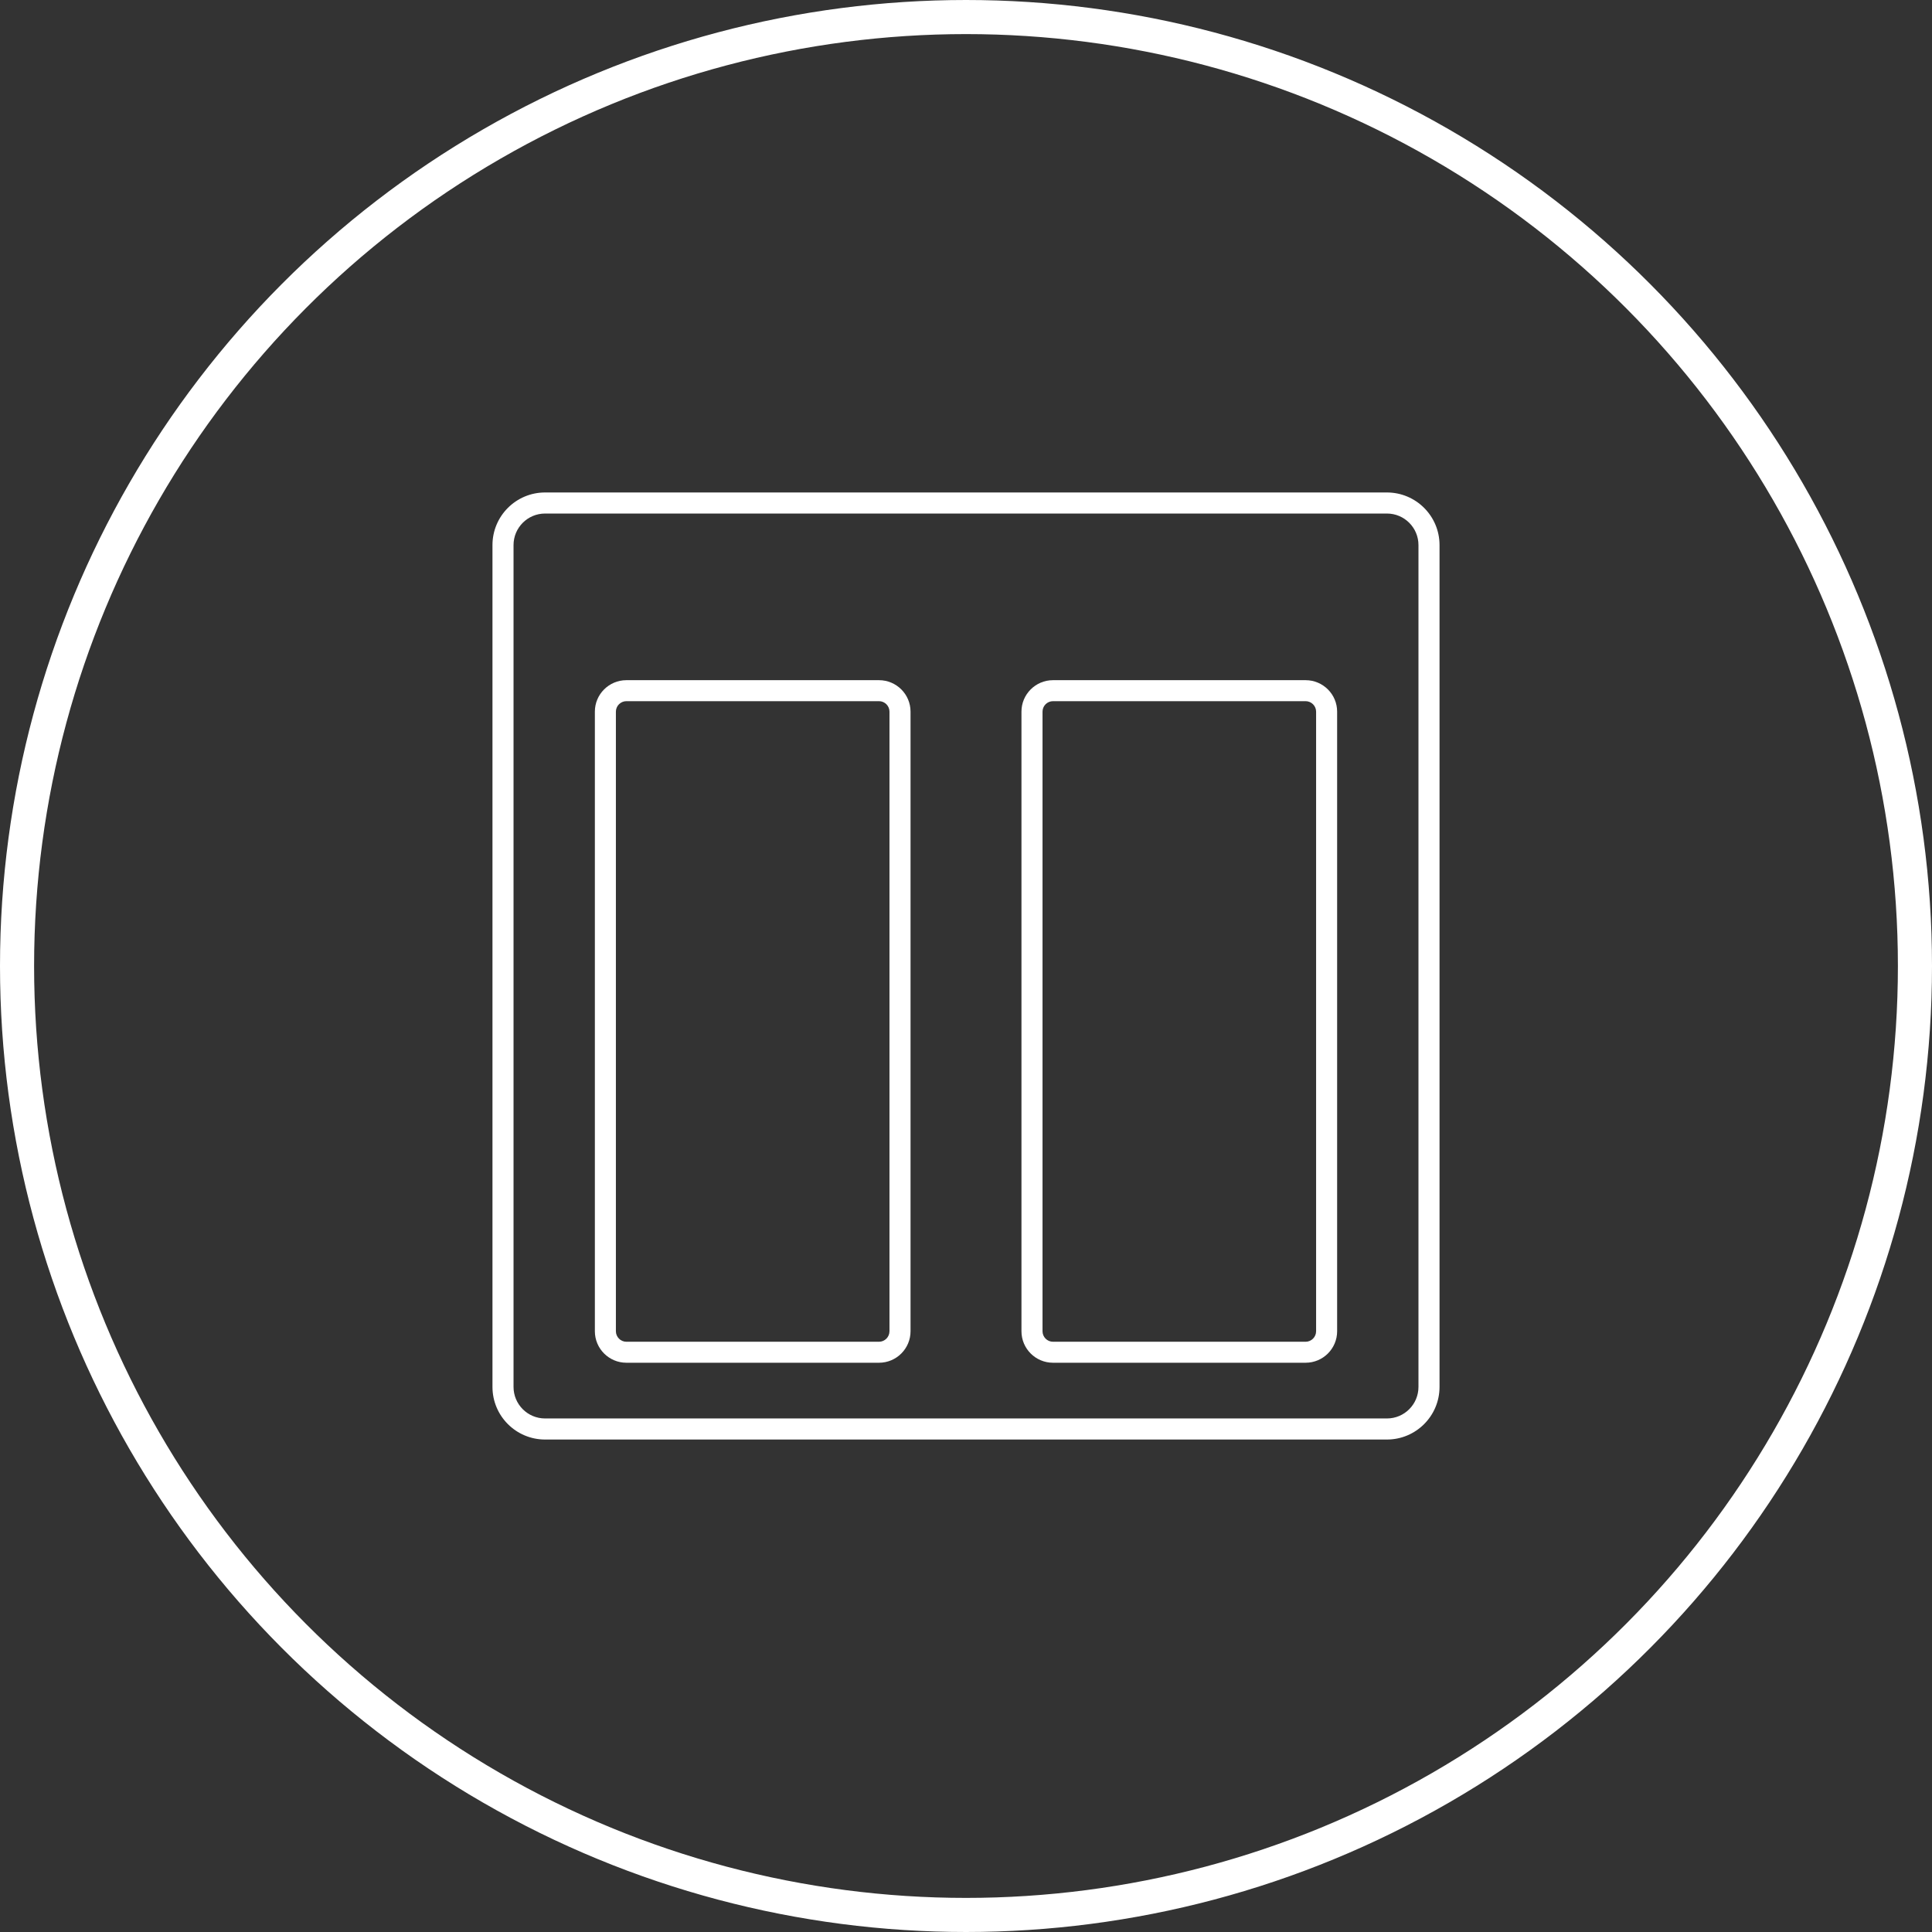 <?xml version="1.0" encoding="UTF-8"?>
<svg width="51px" height="51px" viewBox="0 0 51 51" version="1.1" xmlns="http://www.w3.org/2000/svg" xmlns:xlink="http://www.w3.org/1999/xlink">
    <rect x="0" y="0" width="51" height="51" fill="#333333" stroke="none"/>
    <title>Group 7 Copy 19</title>
    <g id="Icons" stroke="none" stroke-width="1" fill="none" fill-rule="evenodd">
        <g id="Icons-Copy" transform="translate(-1120, -451)">
            <g id="Group-7-Copy-19" transform="translate(1120, 451)">
                <circle id="Oval" stroke="#FFFFFF" stroke-width="0.9" cx="25.5" cy="25.5" r="25.05"></circle>
                <g id="noun-board-1301659" transform="translate(13, 13)" fill="#FFFFFF" fill-rule="nonzero">
                    <path d="M23.611,0 L1.389,0 C0.622,0 0,0.622 0,1.389 L0,23.611 C0,24.378 0.622,25 1.389,25 L23.611,25 C24.378,25 25,24.378 25,23.611 L25,1.389 C25,0.622 24.378,0 23.611,0 L23.611,0 Z M24.444,23.611 C24.444,24.071 24.071,24.444 23.611,24.444 L1.389,24.444 C0.929,24.444 0.556,24.071 0.556,23.611 L0.556,1.389 C0.556,0.929 0.929,0.556 1.389,0.556 L23.611,0.556 C24.071,0.556 24.444,0.929 24.444,1.389 L24.444,23.611 Z" id="Shape"></path>
                    <path d="M10.203,4.955 L3.536,4.955 C3.076,4.955 2.703,5.327 2.703,5.786 L2.703,22.141 C2.703,22.601 3.076,22.973 3.536,22.973 L10.203,22.973 C10.663,22.973 11.036,22.601 11.036,22.141 L11.036,5.786 C11.036,5.327 10.663,4.955 10.203,4.955 L10.203,4.955 Z M10.48,22.141 C10.48,22.294 10.356,22.419 10.203,22.419 L3.536,22.419 C3.383,22.419 3.258,22.294 3.258,22.141 L3.258,5.786 C3.258,5.634 3.383,5.509 3.536,5.509 L10.203,5.509 C10.356,5.509 10.48,5.634 10.48,5.786 L10.48,22.141 Z" id="Shape"></path>
                    <path d="M21.464,4.955 L14.797,4.955 C14.337,4.955 13.964,5.327 13.964,5.786 L13.964,22.141 C13.964,22.601 14.337,22.973 14.797,22.973 L21.464,22.973 C21.924,22.973 22.297,22.601 22.297,22.141 L22.297,5.786 C22.297,5.327 21.924,4.955 21.464,4.955 L21.464,4.955 Z M21.742,22.141 C21.742,22.294 21.617,22.419 21.464,22.419 L14.797,22.419 C14.644,22.419 14.52,22.294 14.52,22.141 L14.52,5.786 C14.52,5.634 14.644,5.509 14.797,5.509 L21.464,5.509 C21.617,5.509 21.742,5.634 21.742,5.786 L21.742,22.141 Z" id="Shape"></path>
                </g>
            </g>
        </g>
    </g>
</svg>
